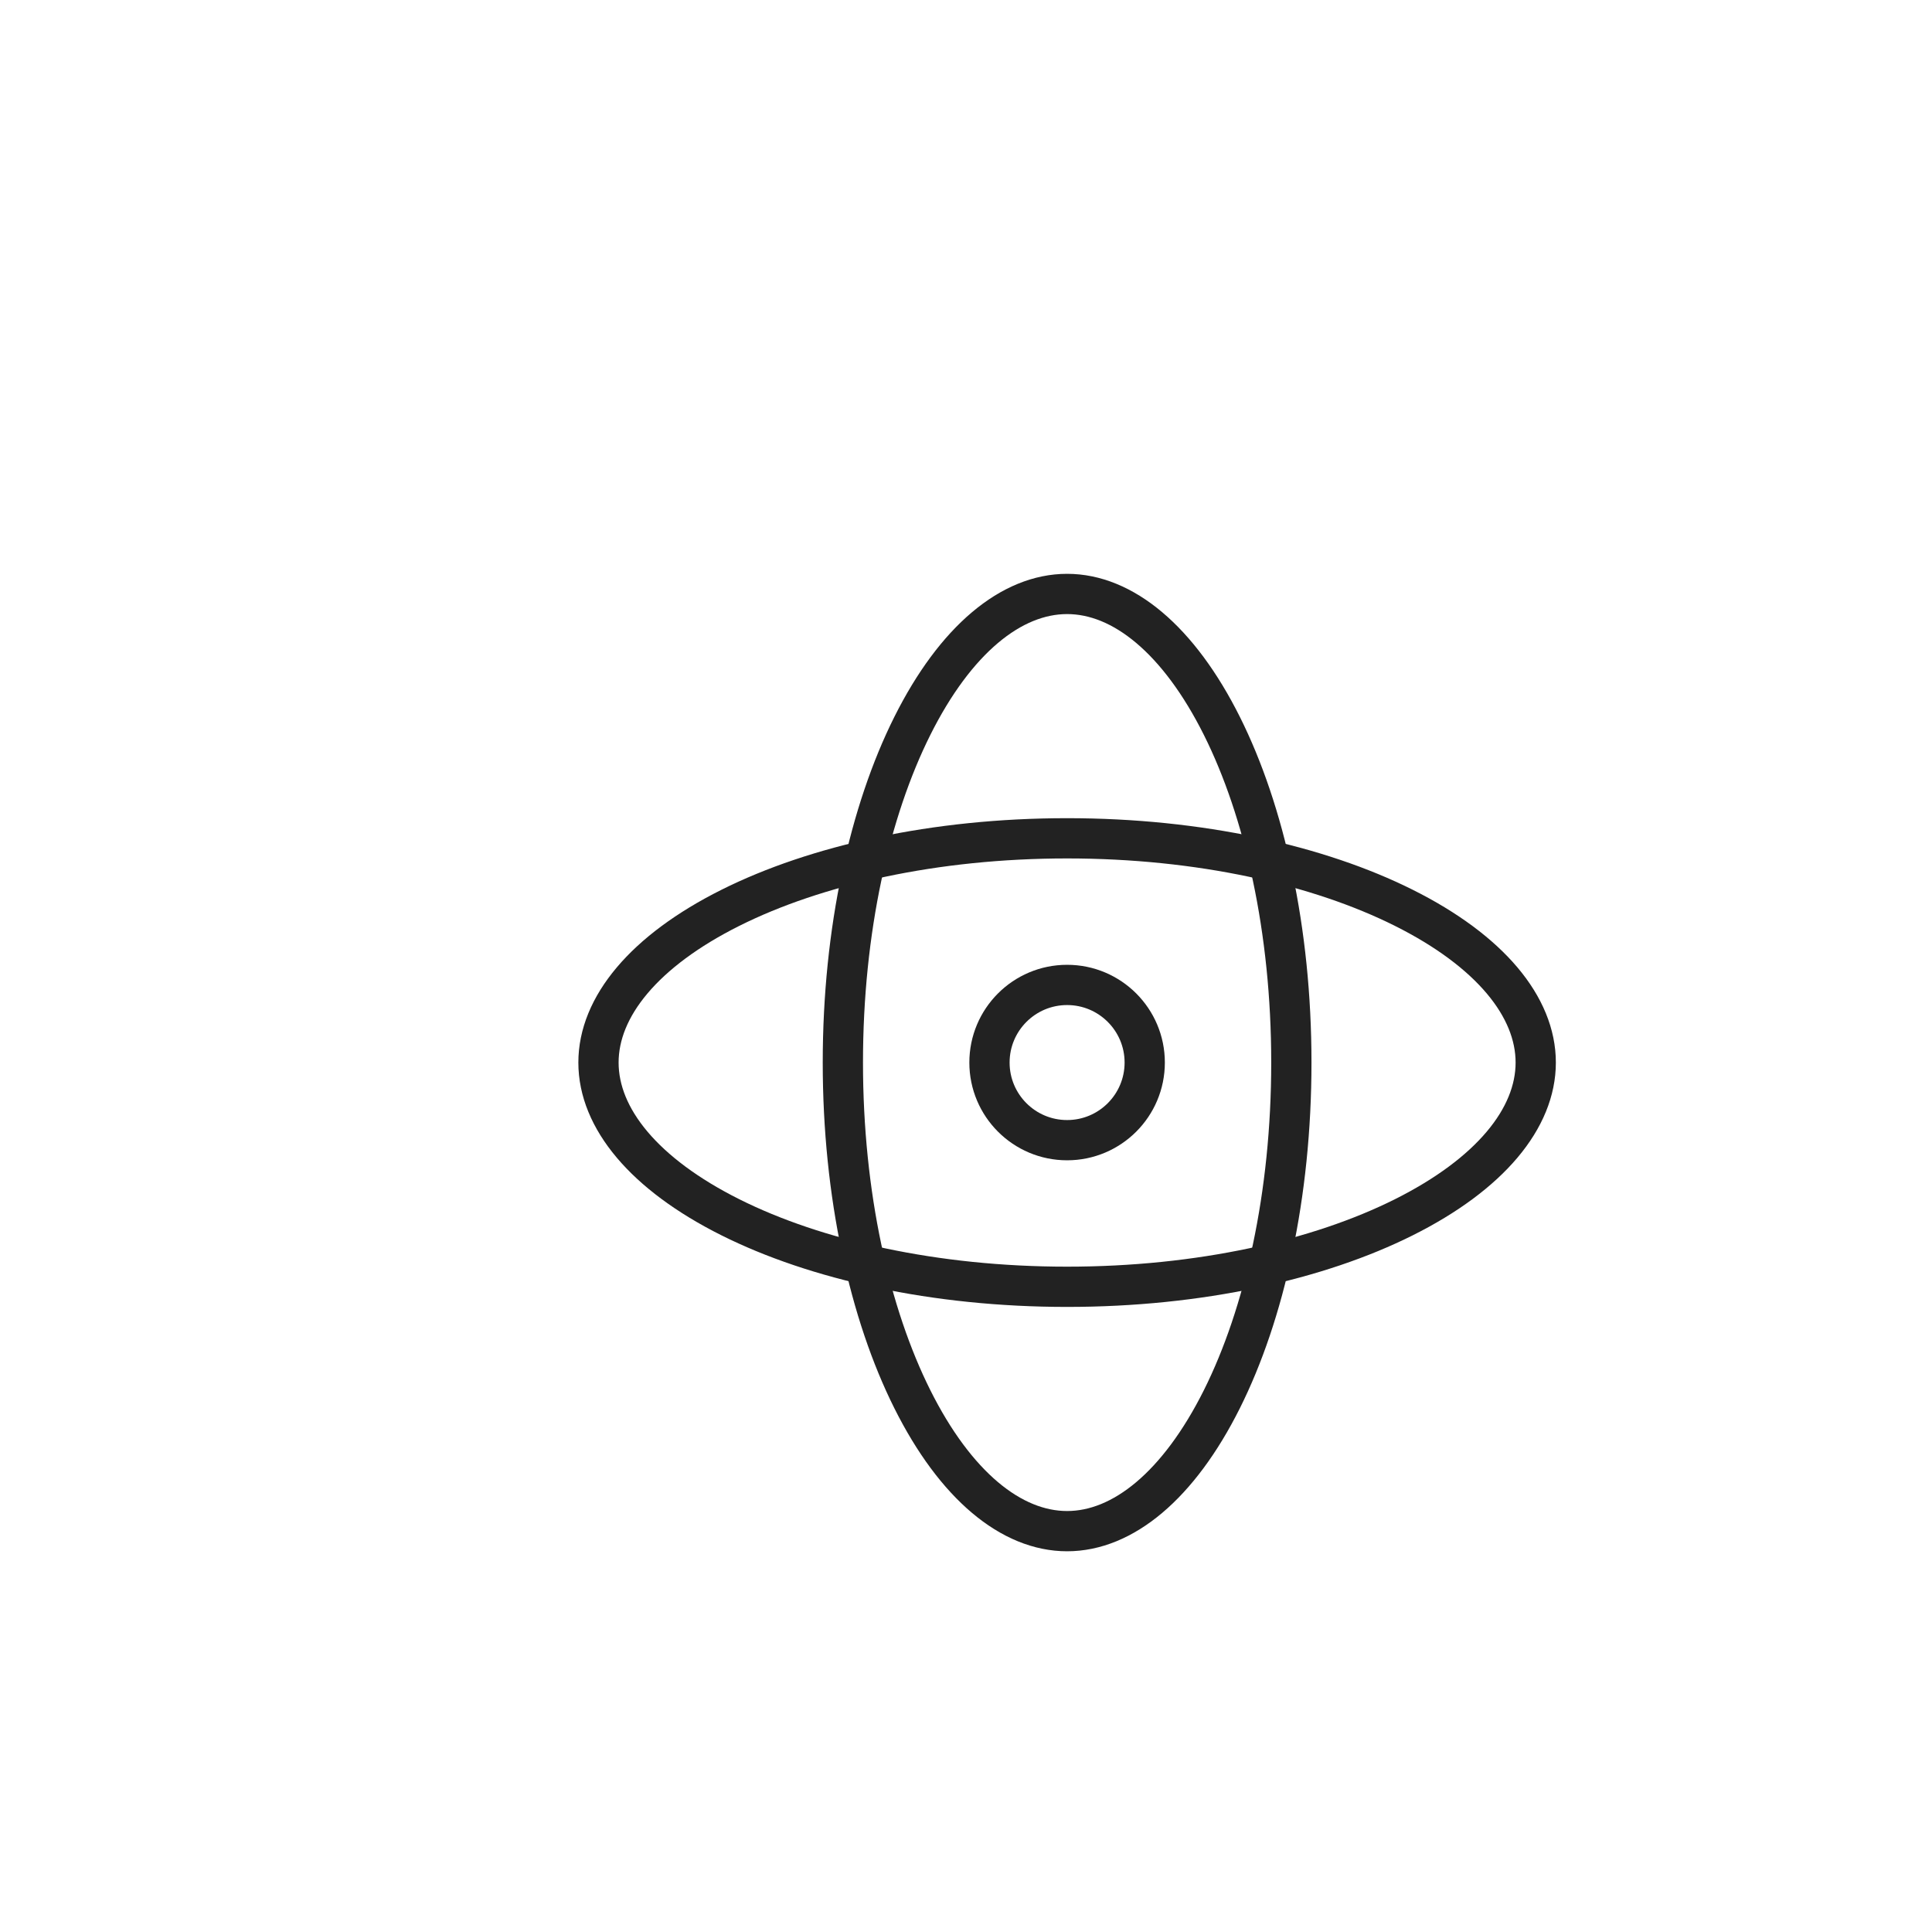 <?xml version="1.0" encoding="UTF-8"?><svg width="140" height="139" viewBox="0 0 140 139" fill="none" xmlns="http://www.w3.org/2000/svg">
<circle cx="77.326" cy="77" r="5.625" stroke="#222222" stroke-width="2.917"/>
<path d="M93.576 77C93.576 86.603 91.627 95.224 88.544 101.391C85.417 107.645 81.367 110.958 77.326 110.958C73.286 110.958 69.236 107.645 66.109 101.391C63.026 95.224 61.077 86.603 61.077 77C61.077 67.397 63.026 58.776 66.109 52.609C69.236 46.355 73.286 43.042 77.326 43.042C81.367 43.042 85.417 46.355 88.544 52.609C91.627 58.776 93.576 67.397 93.576 77Z" stroke="#222222" stroke-width="2.917"/>
<path d="M77.326 93.25C67.724 93.25 59.102 91.301 52.935 88.217C46.681 85.09 43.368 81.04 43.368 77C43.368 72.96 46.681 68.91 52.935 65.783C59.102 62.699 67.724 60.75 77.326 60.75C86.929 60.75 95.551 62.699 101.718 65.783C107.972 68.91 111.285 72.96 111.285 77C111.285 81.04 107.972 85.09 101.718 88.217C95.551 91.301 86.929 93.25 77.326 93.25Z" stroke="#222222" stroke-width="2.917"/>
</svg>
